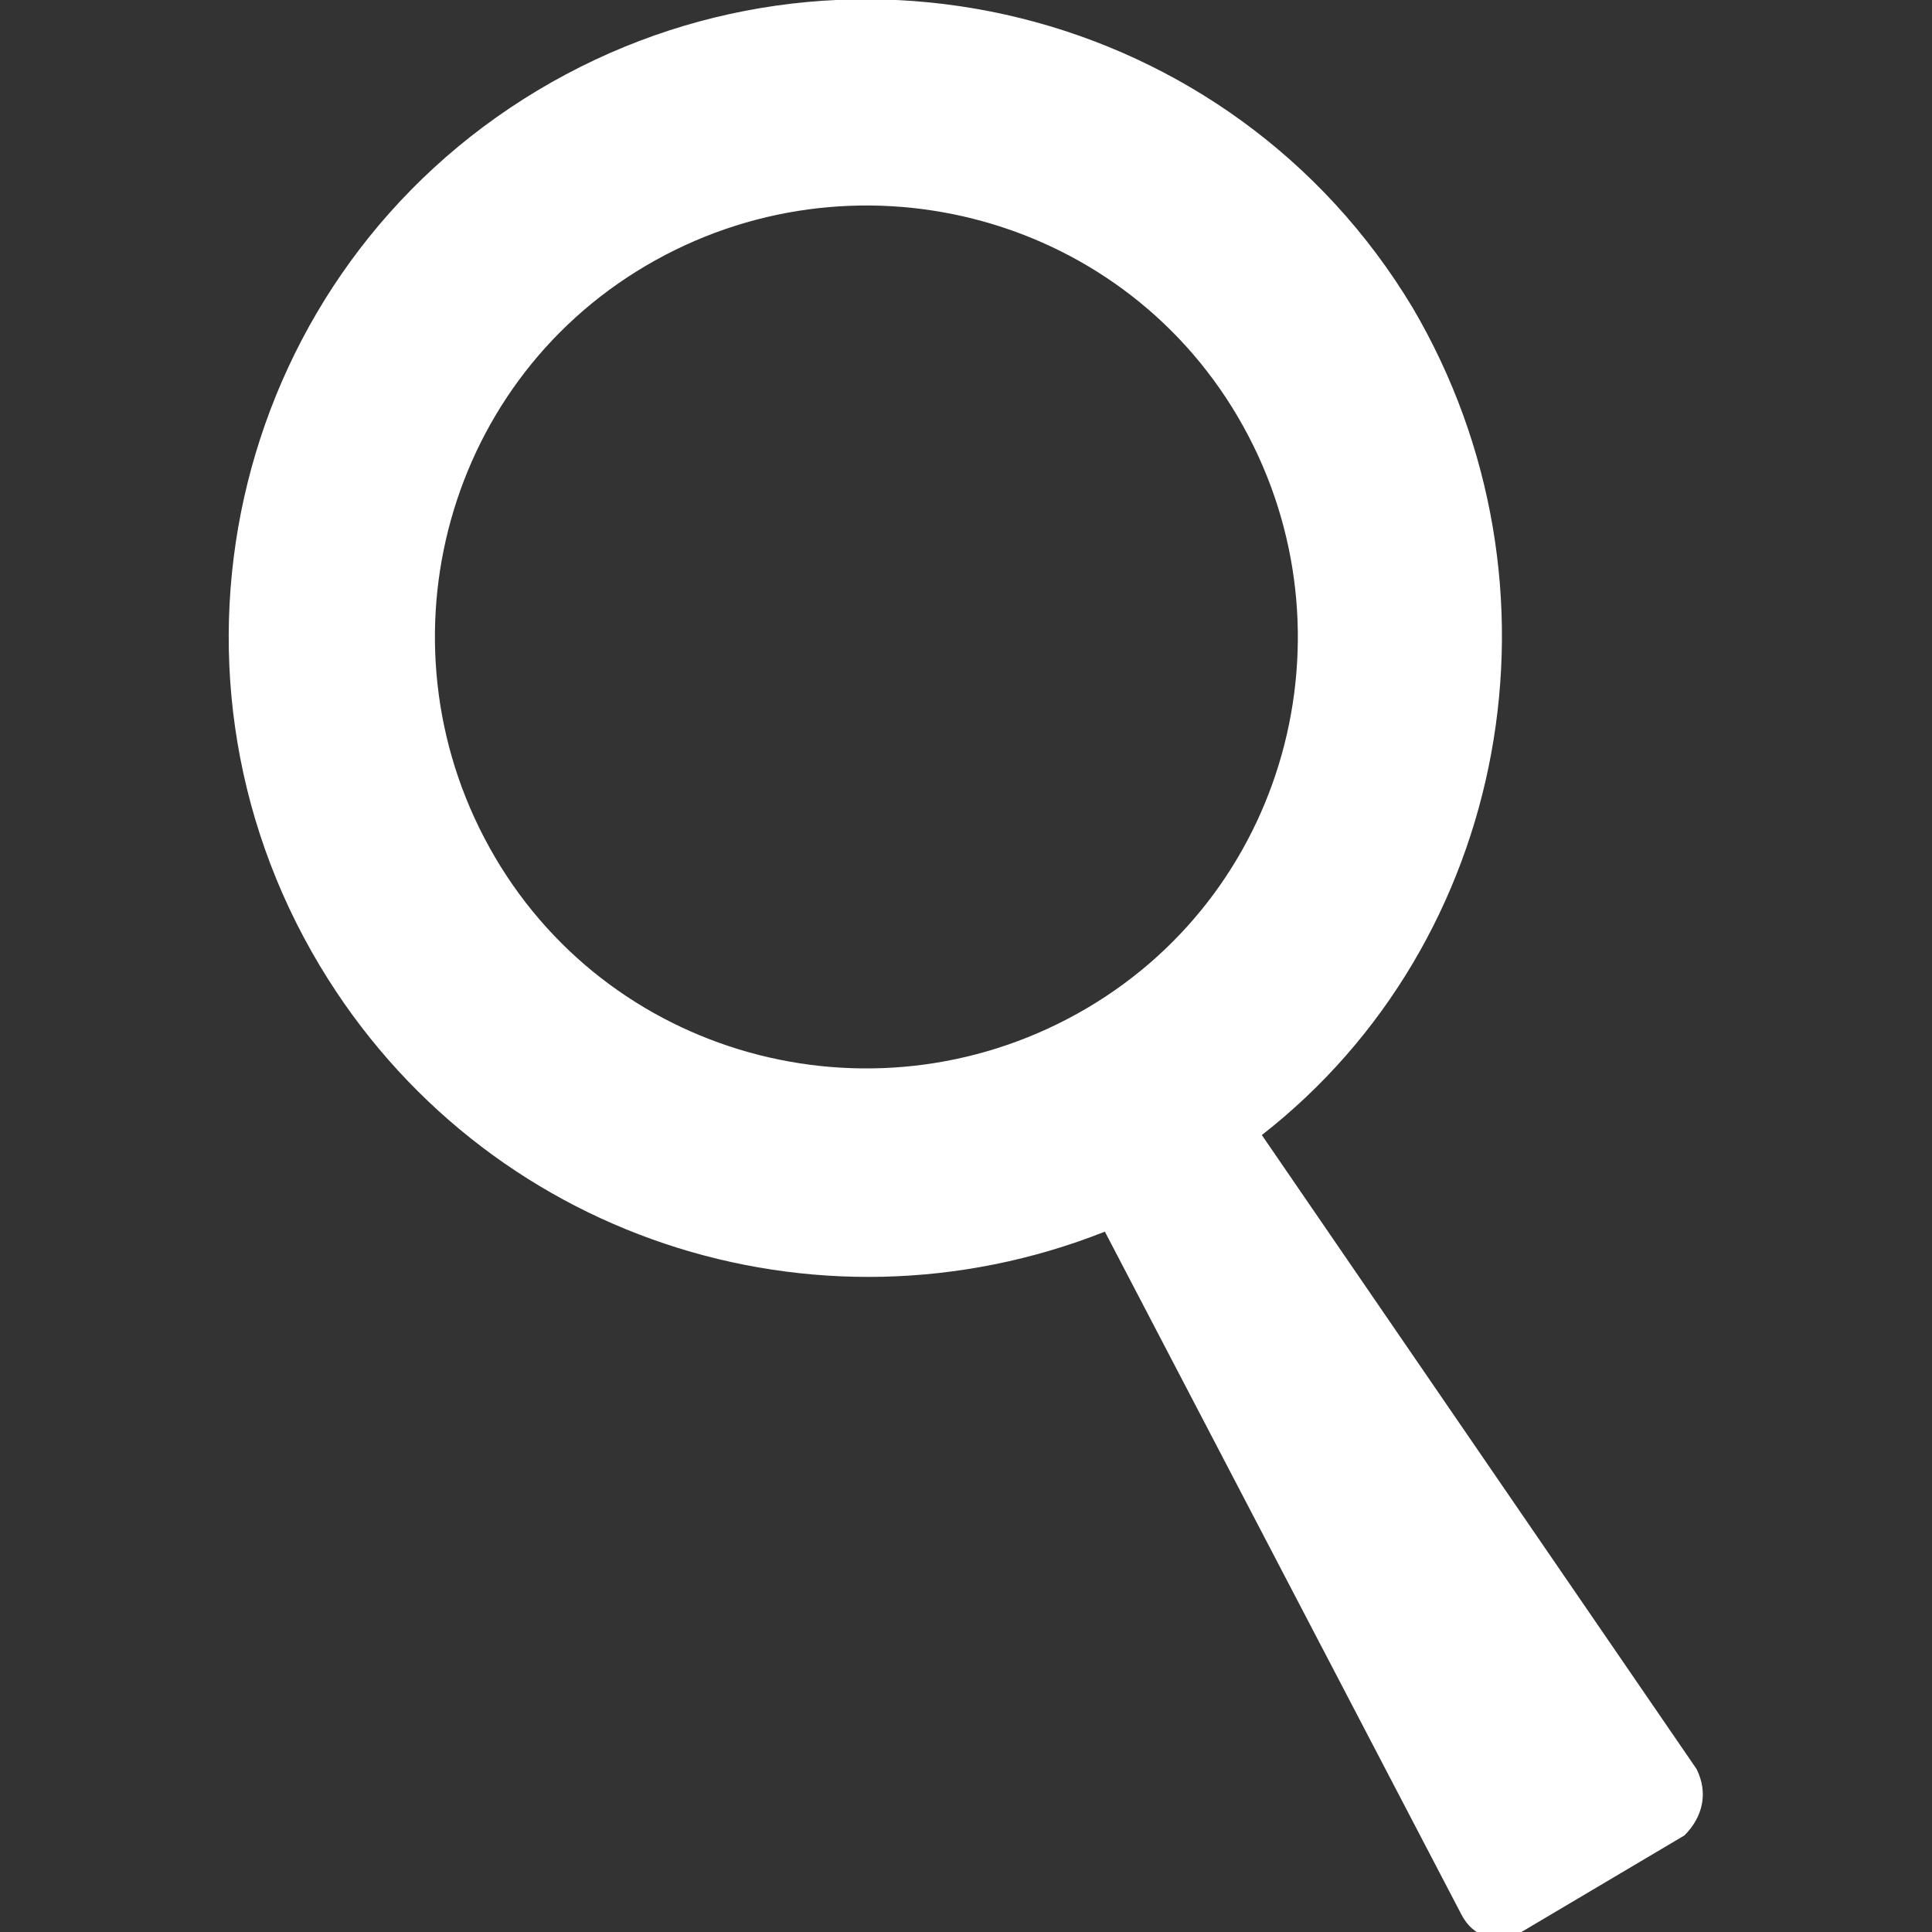 <svg xmlns="http://www.w3.org/2000/svg"
	 viewBox="0 0 32 32" style="enable-background:new 0 0 32 32;">
<rect x="0" y="0" width="32" height="32" fill="#333333" stroke="none"/>
<style type="text/css">
	.st0{fill:#FFFFFF;}
</style>
<path class="st0" d="M28.1,29.3l-7.2-10.5c4.1-3.2,5.2-9.1,2.5-13.7c-3-5-9.5-6.6-14.5-3.6c-5,3-6.6,9.5-3.6,14.5
	c2.7,4.5,8.2,6.3,13,4.4l5.9,11.3c0.2,0.4,0.6,0.5,1,0.3l2.7-1.6C28.2,30.1,28.3,29.7,28.1,29.3L28.1,29.3z M18,16.7
	c-3.4,2-7.8,0.9-9.8-2.5s-0.9-7.8,2.5-9.8c3.4-2,7.8-0.9,9.8,2.5S21.4,14.7,18,16.7L18,16.7z"/>
</svg>
